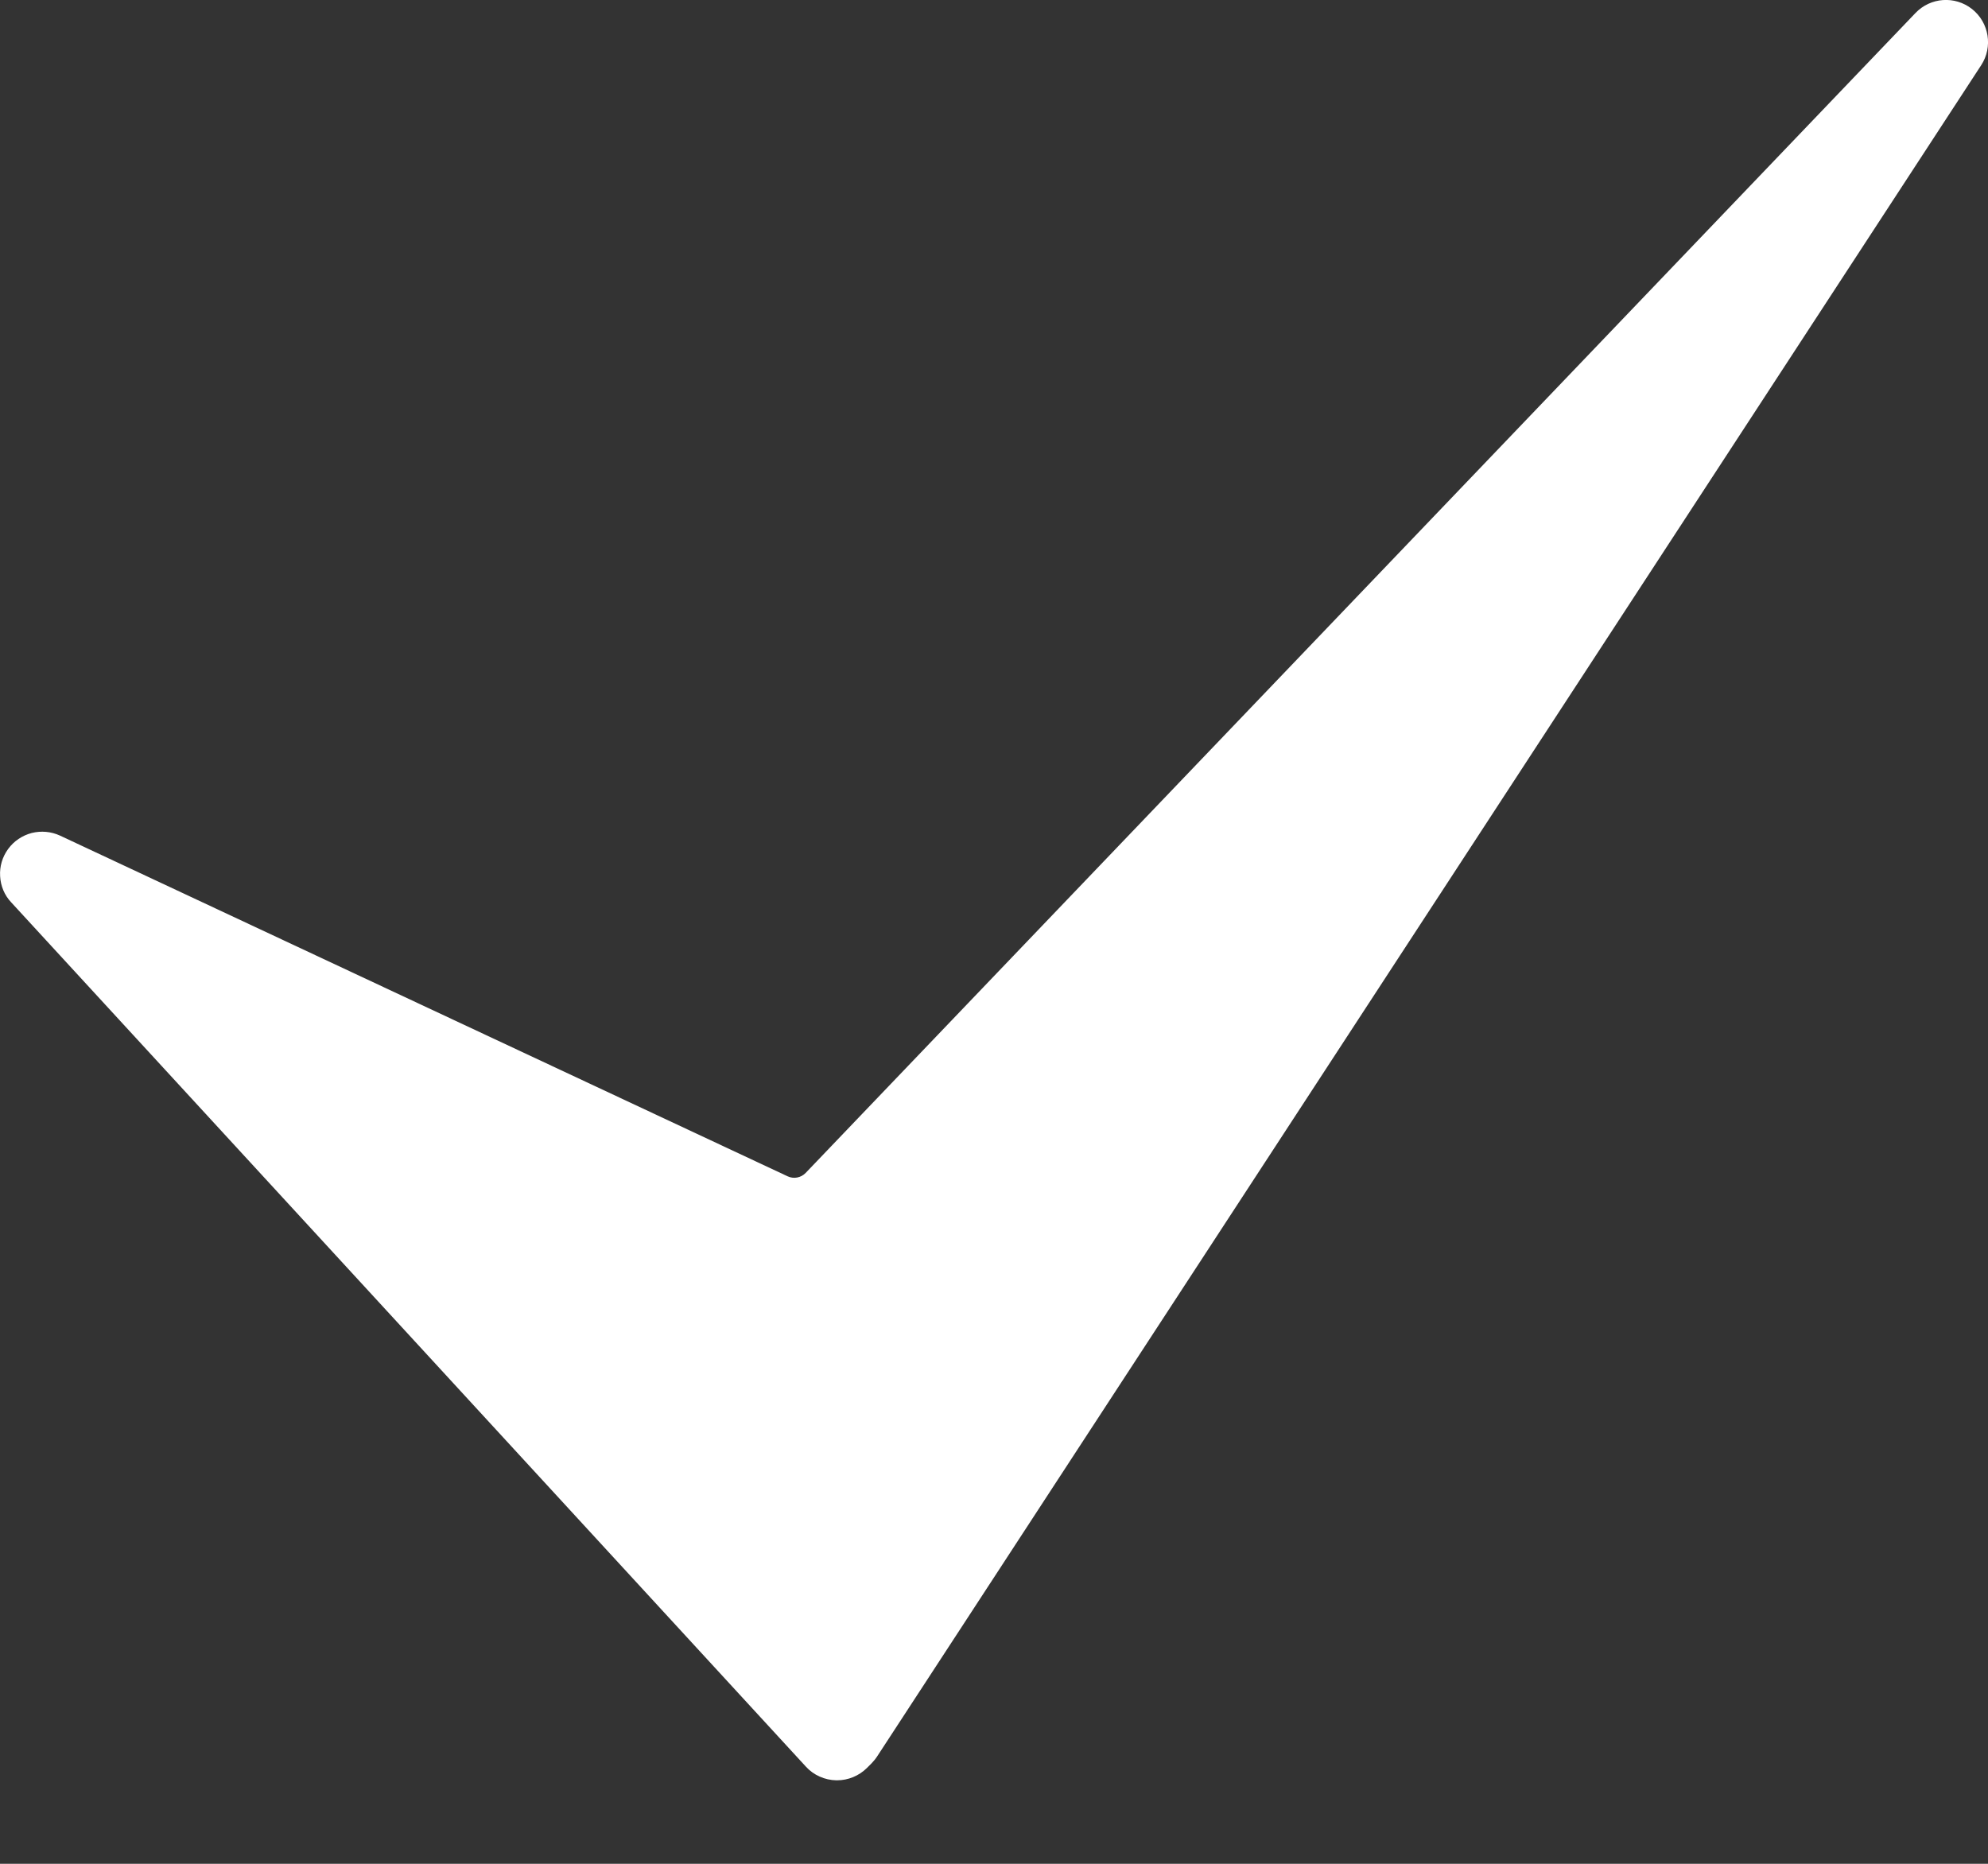 <svg width="16" height="15" viewBox="0 0 16 15" fill="none" xmlns="http://www.w3.org/2000/svg">
<rect x="0" y="0" width="16" height="15" fill="#333333" stroke="none"/>
<path d="M6.737 14.328H6.73C6.684 14.327 6.639 14.317 6.597 14.298C6.556 14.28 6.518 14.253 6.487 14.219L0.09 7.262C0.036 7.205 0.005 7.13 0.001 7.052C-0.004 6.973 0.019 6.896 0.066 6.832C0.112 6.769 0.179 6.724 0.255 6.704C0.331 6.685 0.412 6.692 0.483 6.725L6.339 9.467C6.388 9.49 6.446 9.479 6.484 9.44L15.416 0.105C15.537 -0.022 15.734 -0.036 15.872 0.073C16.009 0.182 16.041 0.378 15.945 0.525L7.06 14.135C7.047 14.155 7.032 14.173 7.016 14.19L6.977 14.229C6.913 14.292 6.827 14.328 6.737 14.328Z" fill="#fff"/>
</svg>
